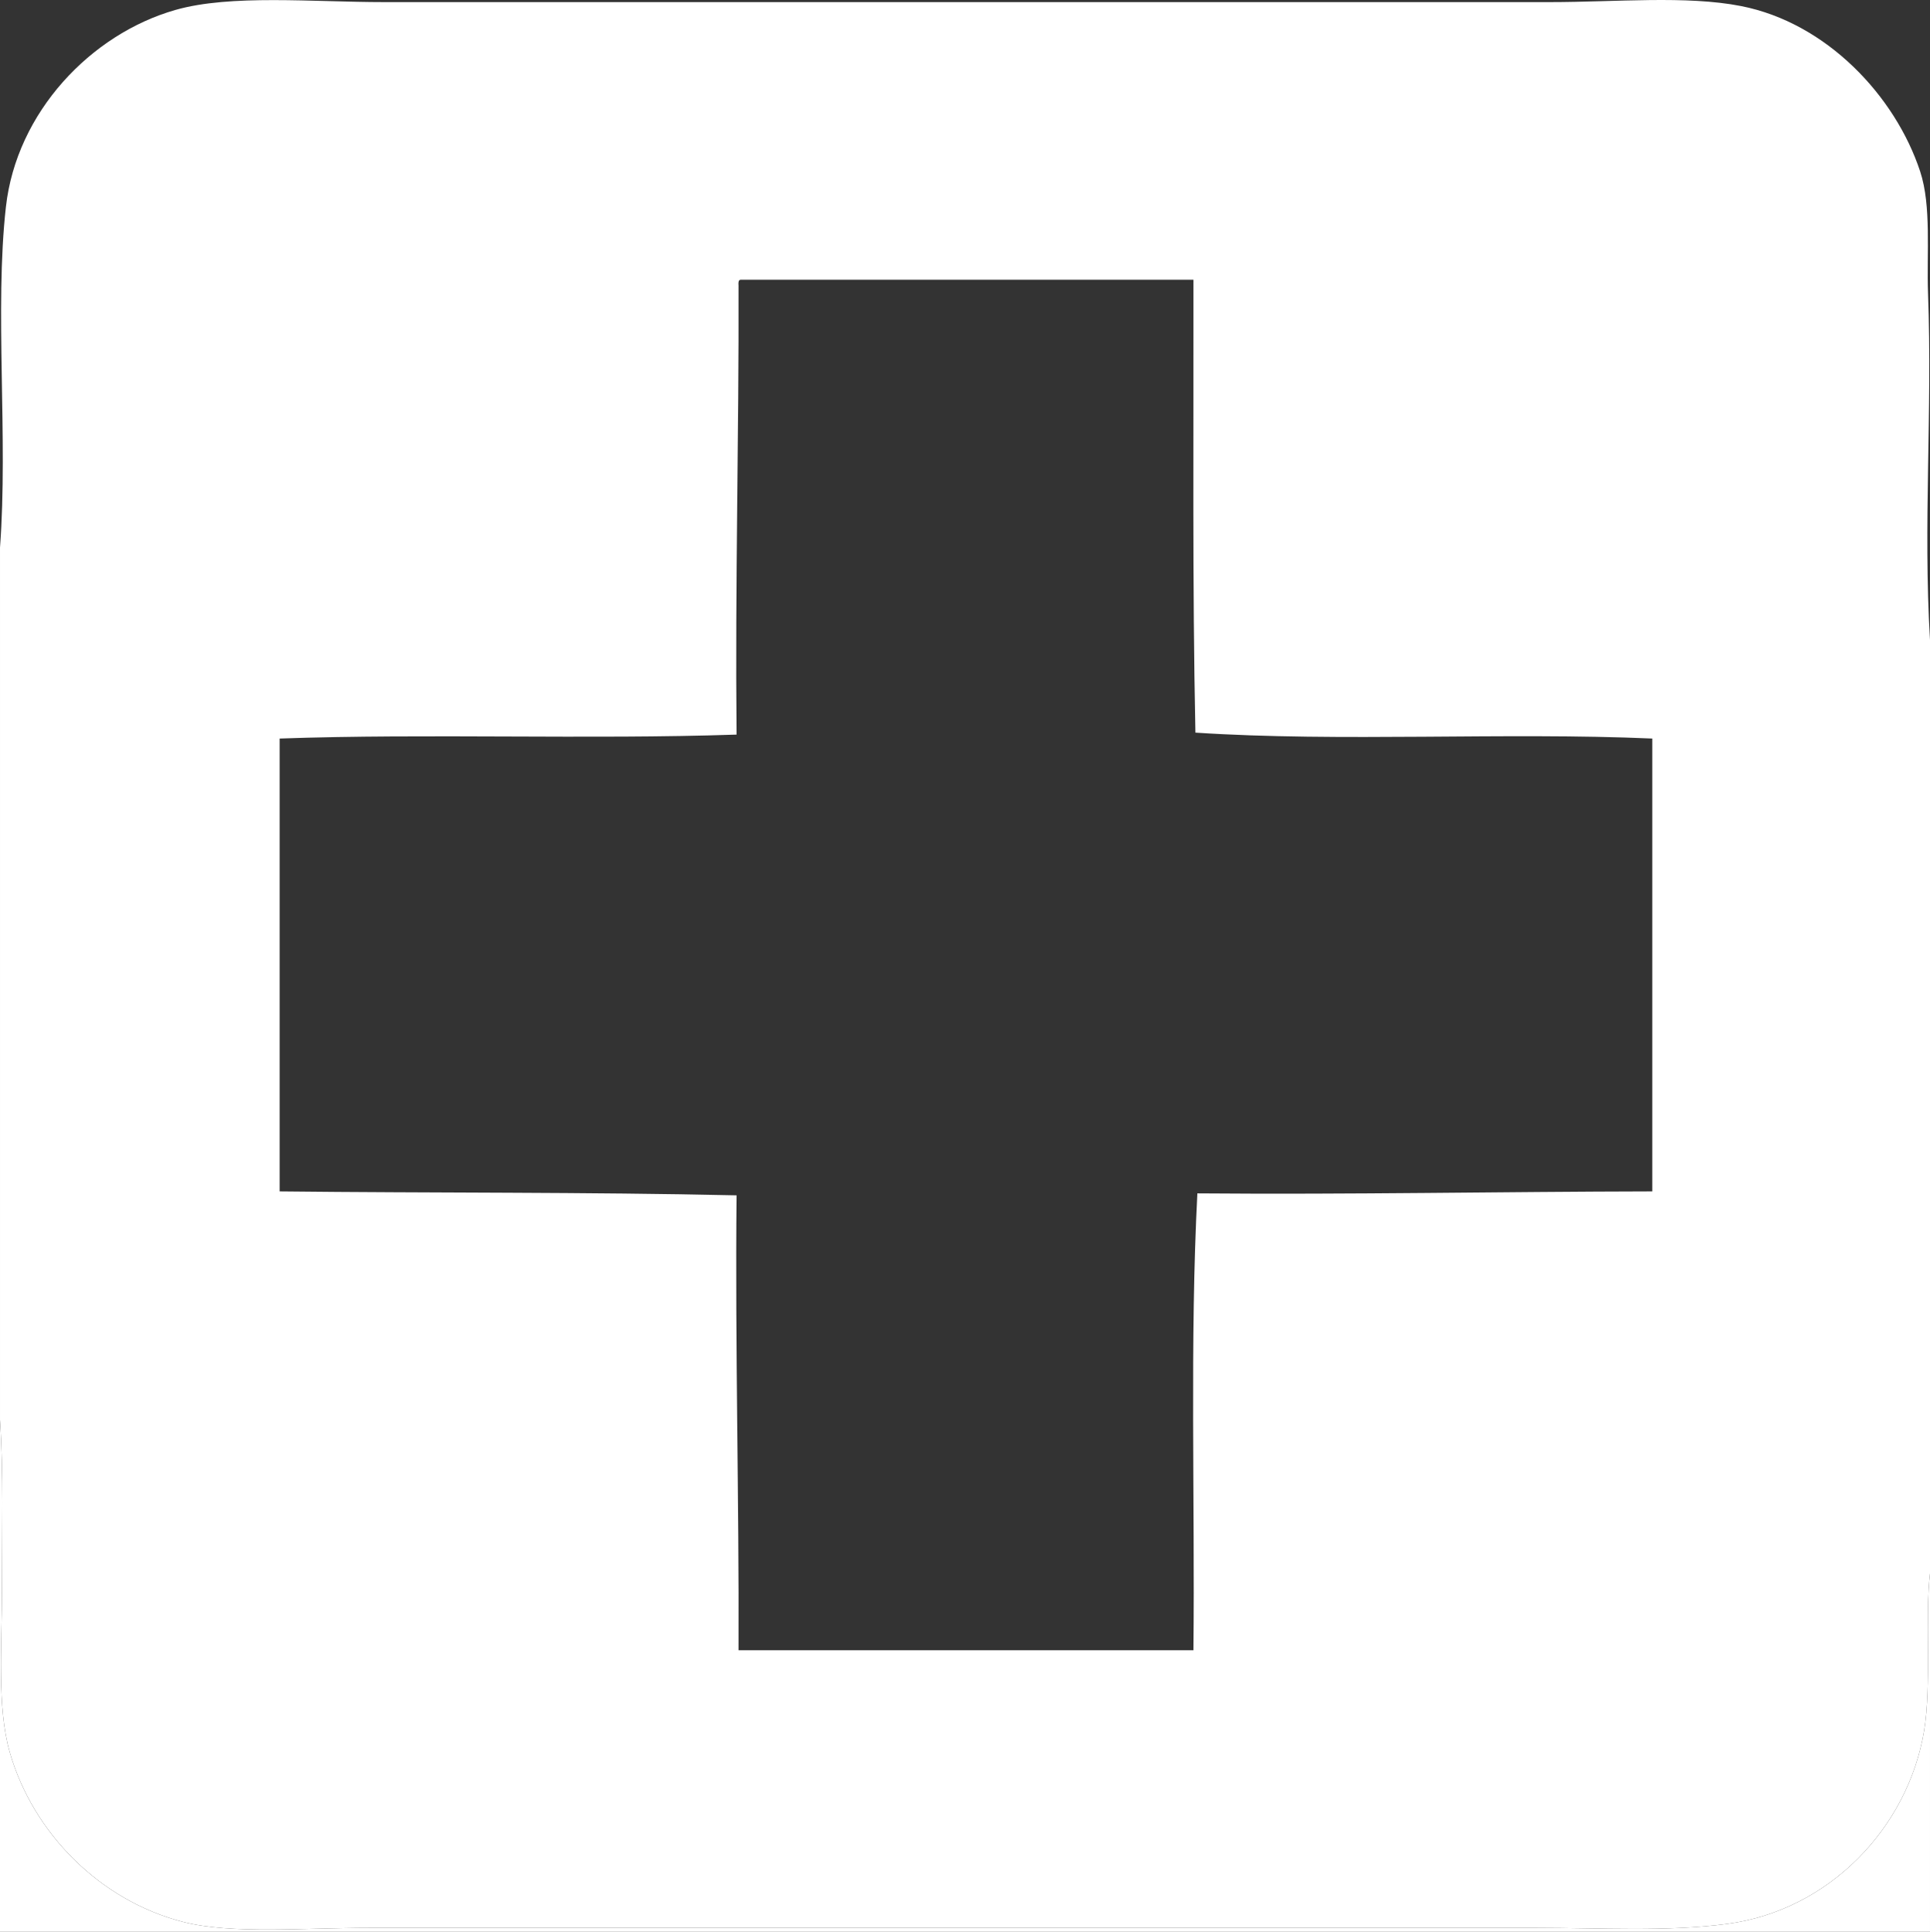 <?xml version="1.0" encoding="utf-8"?>
<!-- Generator: Adobe Illustrator 12.0.0, SVG Export Plug-In . SVG Version: 6.00 Build 51448)  -->
<!DOCTYPE svg PUBLIC "-//W3C//DTD SVG 1.1//EN" "http://www.w3.org/Graphics/SVG/1.1/DTD/svg11.dtd">
<svg  version="1.1" id="Layer_1" xmlns="http://www.w3.org/2000/svg" xmlns:xlink="http://www.w3.org/1999/xlink" width="980" height="981.068"
	 viewBox="0 0 980 981.068" overflow="visible" enable-background="new 0 0 980 981.068" xml:space="preserve">
<rect x="0" y="0" width="980" height="981.068" fill="#333333" stroke="none"/>
<path fill-rule="evenodd" clip-rule="evenodd" fill="#FFFFFF" d="M980,325.068c0,158,0,316,0,474c-2.562,21.185,0.838,57.011-3,80
	c-8.191,49.07-47.969,91.085-100,98c-30.529,4.058-64.234,2-97,2c-192.119,0-395.524,0-592,0c-34.053,0-70.402,3.313-95-3
	c-42.716-10.961-76.347-45.537-88-86c-6.651-23.094-4-54.337-4-83c0-29.495,0.824-58.857-1-86c0-147.667,0-295.333,0-443
	c4.179-55.596-2.825-121.013,3-173c5.389-48.092,43.079-87.71,86-100c28.123-8.052,69.726-4,106-4c195.34,0,399.177,0,592,0
	c33.553,0,69.281-3.429,97,2c43.517,8.522,78.377,45.659,91,84c5.796,17.604,3.238,41.661,4,62
	C981.247,209.065,976.474,266.524,980,325.068z M375,145.068c0.241,76.575-1.758,150.909-1,228c-75.457,2.543-156.646-0.646-232,2
	c0,76.667,0,153.333,0,230c77.146,0.854,155.708,0.291,232,2c-0.769,78.103,1.311,153.355,1,231c77,0,154,0,231,0
	c0.771-77.229-1.852-157.852,2-232c77.978,0.645,153.803-0.864,231-1c0-76.667,0-153.333,0-230c-75.051-3.283-158.509,1.842-232-3
	c-1.568-75.431-0.863-153.137-1-230c-76.667,0-153.333,0-230,0C374.835,142.236,374.914,143.649,375,145.068z"/>
<path fill-rule="evenodd" clip-rule="evenodd" fill="#FFFFFF" d="M0,721.068c1.824,27.143,1,56.505,1,86c0,28.663-2.651,59.906,4,83
	c11.653,40.463,45.284,75.039,88,86c24.598,6.313,60.947,3,95,3c196.476,0,399.881,0,592,0c32.766,0,66.471,2.058,97-2
	c52.031-6.915,91.809-48.93,100-98c3.838-22.989,0.438-58.815,3-80c0,60.667,0,121.333,0,182c-326.667,0-653.333,0-980,0
	C0,894.401,0,807.735,0,721.068z"/>
</svg>
